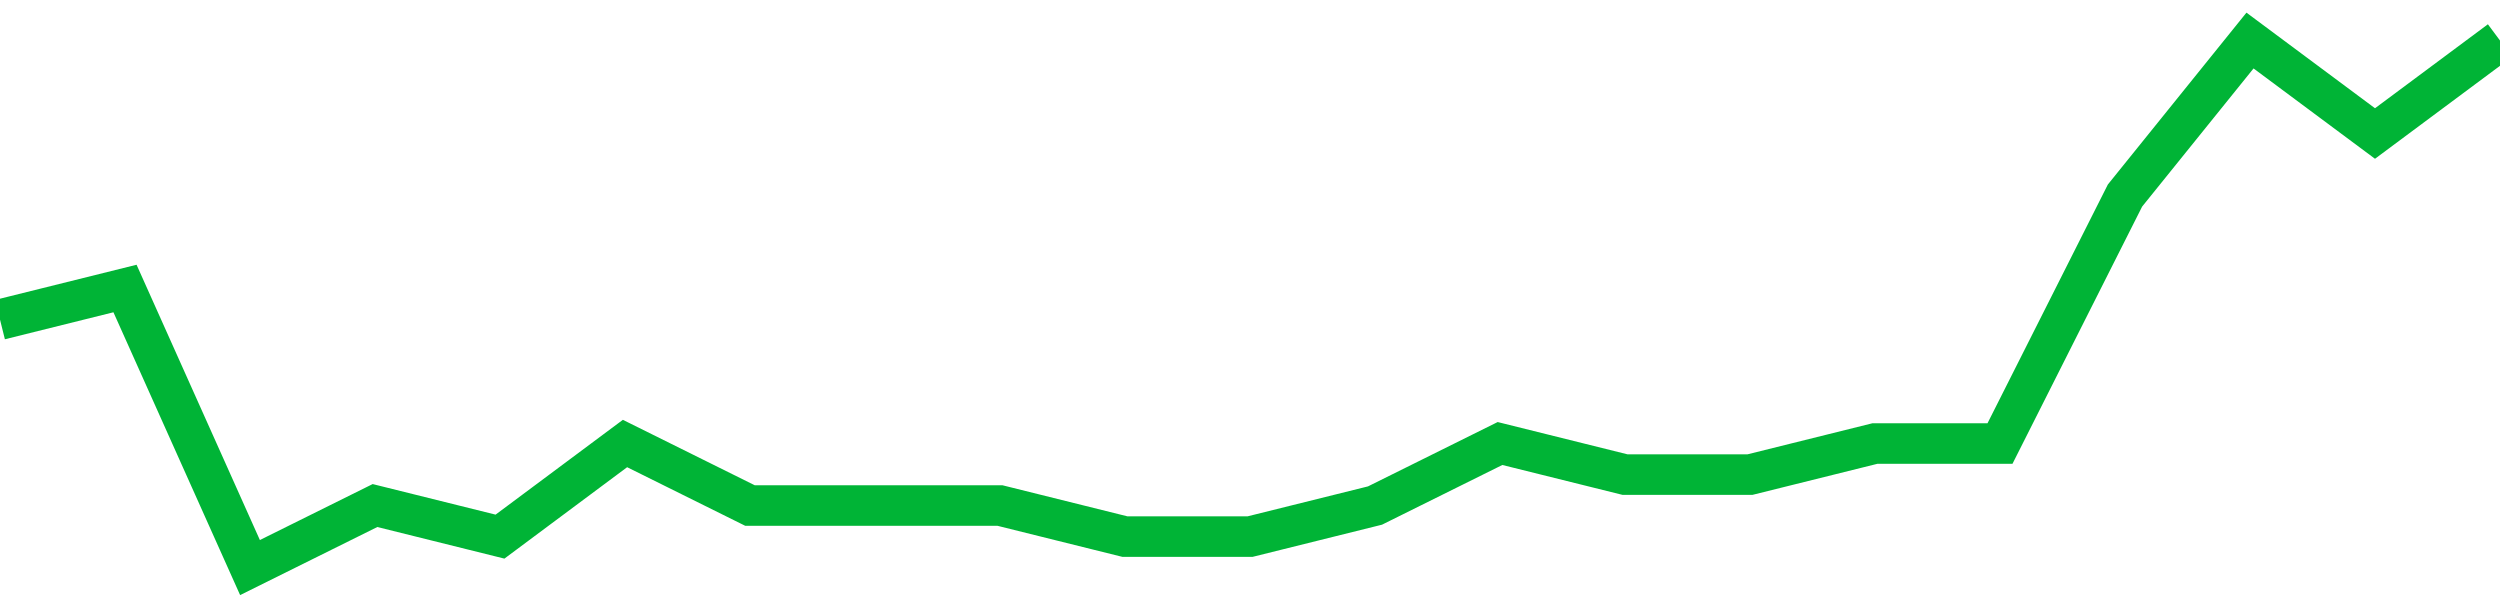 <!-- Generated with https://github.com/jxxe/sparkline/ --><svg viewBox="0 0 185 45" class="sparkline" xmlns="http://www.w3.org/2000/svg"><path class="sparkline--fill" d="M 0 23.65 L 0 23.65 L 9.25 21.35 L 18.5 42 L 27.75 37.41 L 37 39.71 L 46.25 32.82 L 55.5 37.41 L 64.75 37.41 L 74 37.41 L 83.25 39.71 L 92.5 39.71 L 101.75 37.41 L 111 32.82 L 120.25 35.12 L 129.5 35.12 L 138.75 32.82 L 148 32.82 L 157.25 14.47 L 166.5 3 L 175.75 9.88 L 185 3 V 45 L 0 45 Z" stroke="none" fill="none" ></path><path class="sparkline--line" d="M 0 23.65 L 0 23.65 L 9.25 21.35 L 18.5 42 L 27.75 37.41 L 37 39.71 L 46.25 32.82 L 55.5 37.41 L 64.75 37.41 L 74 37.41 L 83.25 39.71 L 92.5 39.71 L 101.75 37.41 L 111 32.82 L 120.25 35.12 L 129.5 35.12 L 138.75 32.82 L 148 32.82 L 157.25 14.47 L 166.5 3 L 175.75 9.88 L 185 3" fill="none" stroke-width="3" stroke="#00B436" ></path></svg>